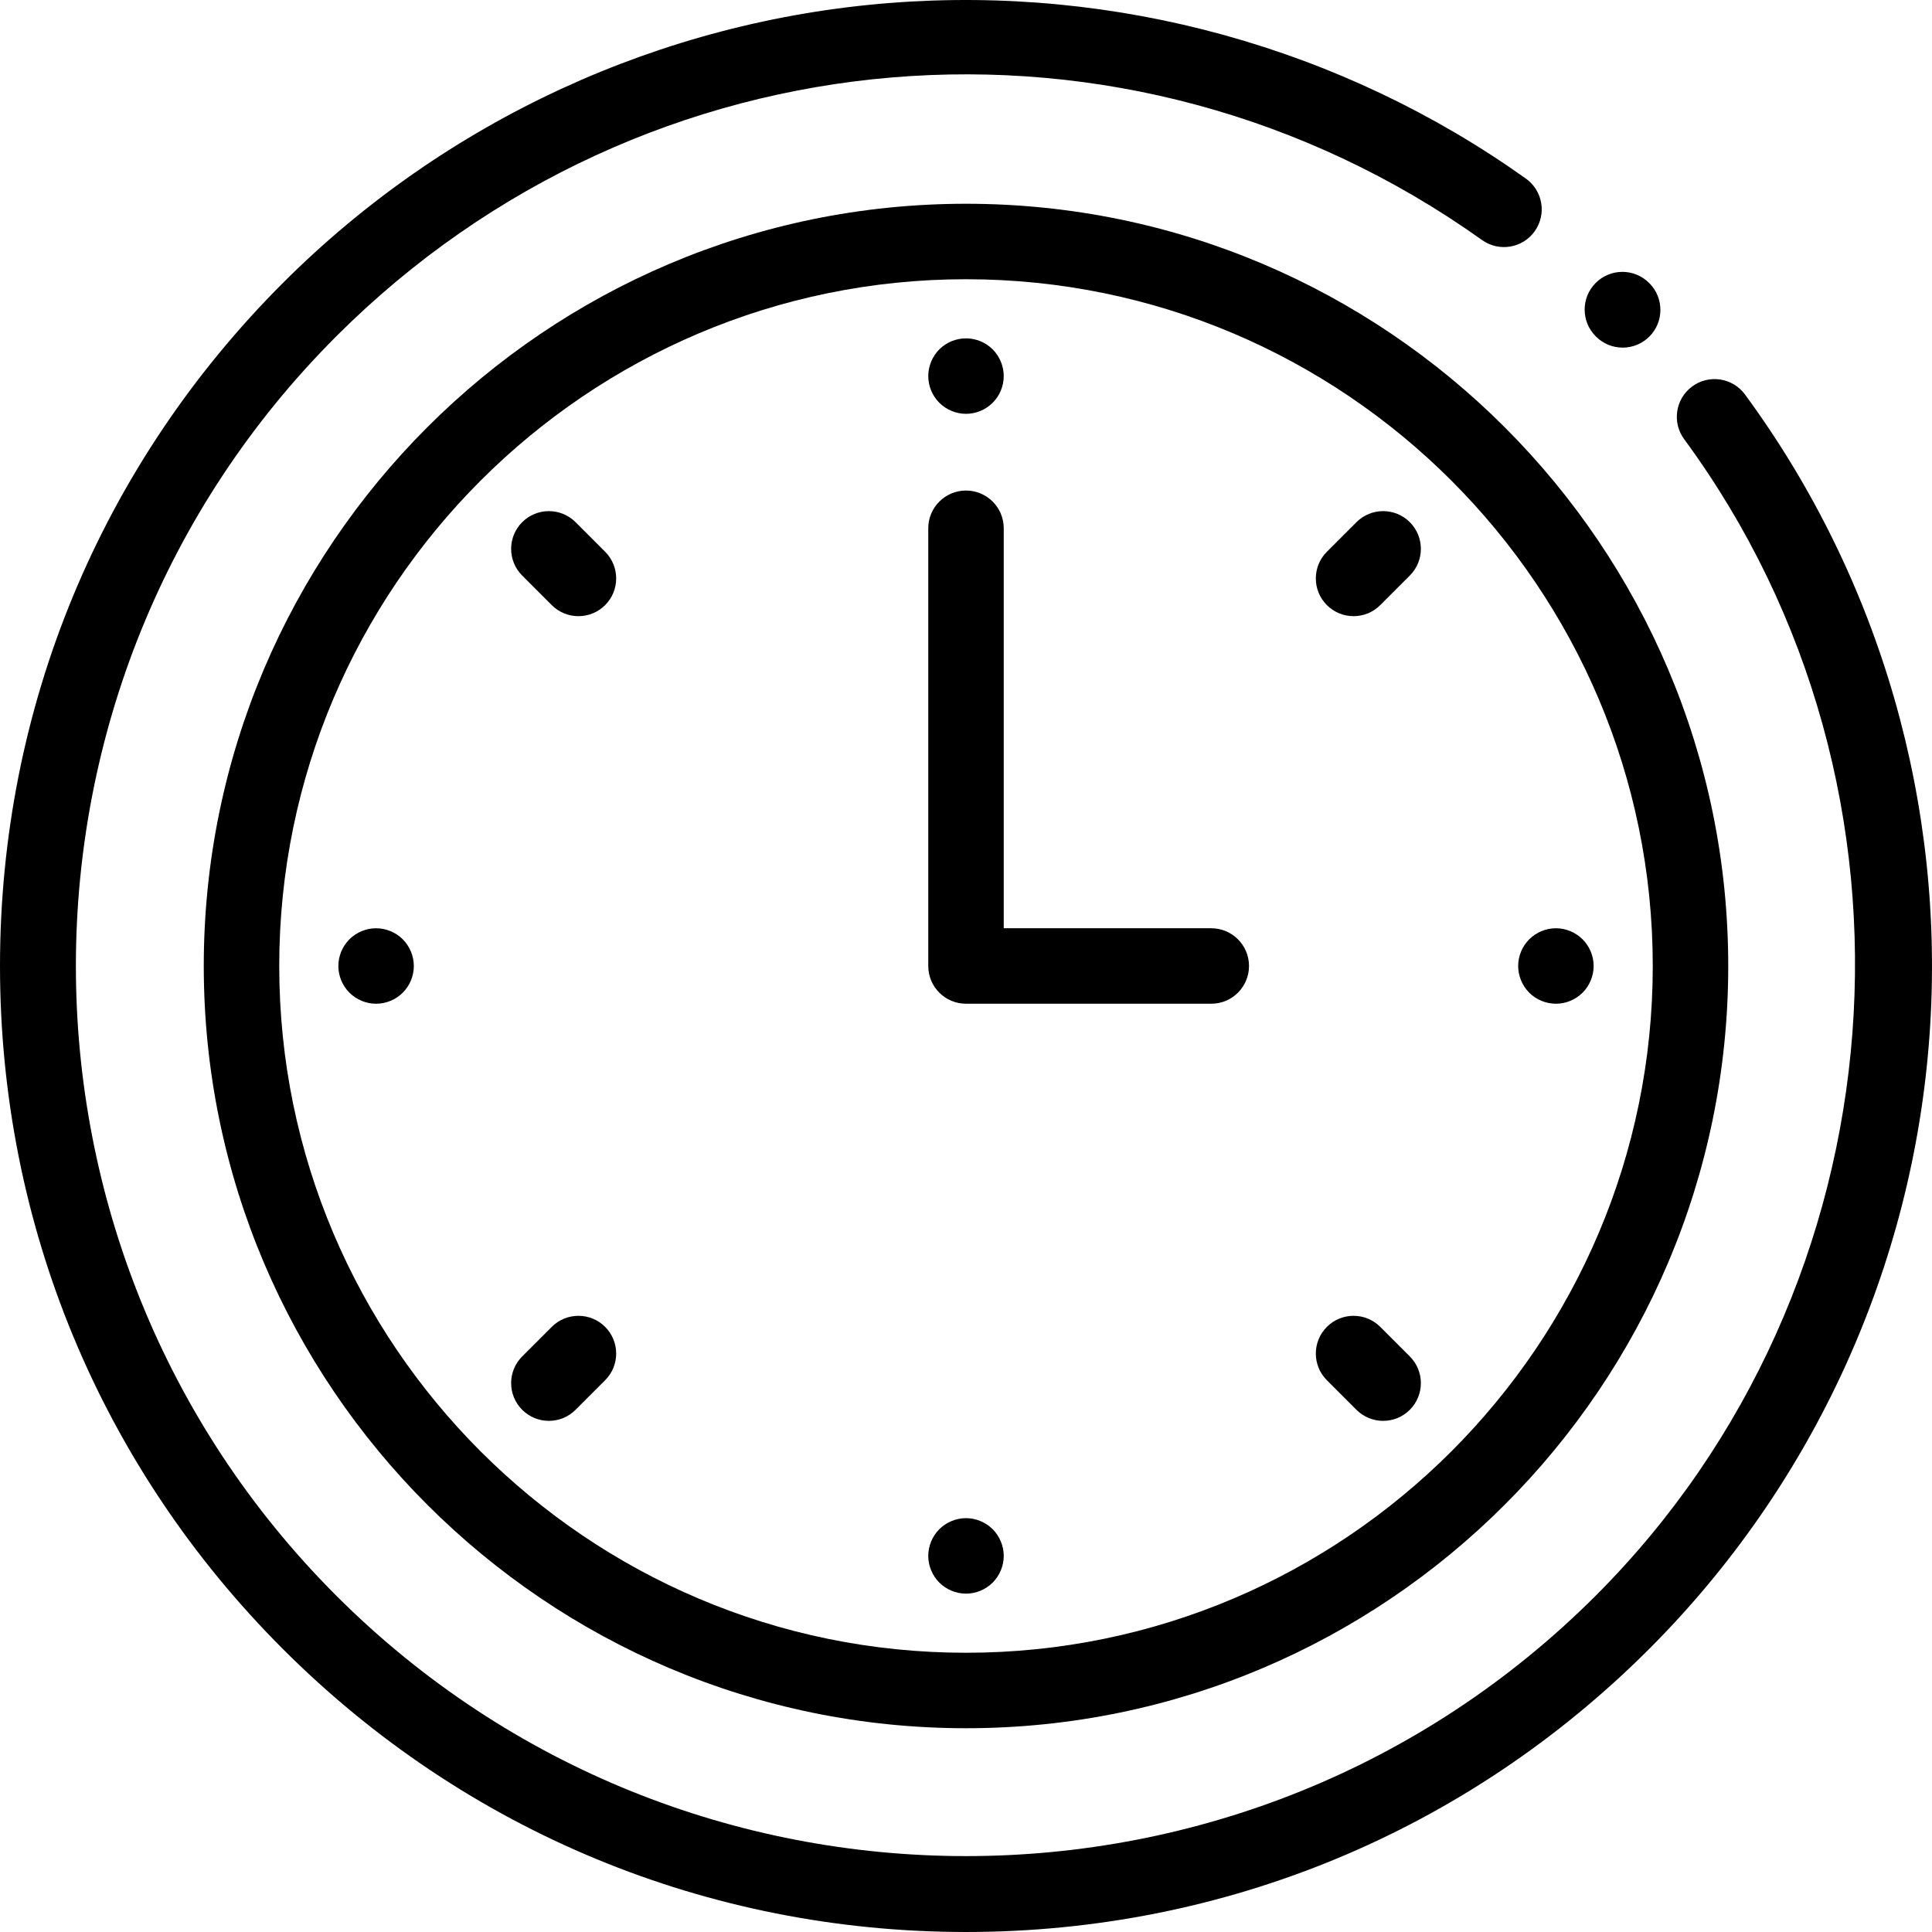 <svg xmlns="http://www.w3.org/2000/svg" xmlns:xlink="http://www.w3.org/1999/xlink" id="Capa_1" x="0px" y="0px" viewBox="0 0 511.999 511.999" style="enable-background:new 0 0 511.999 511.999;" xml:space="preserve"><g>	<g>		<path d="M437.095,75.052l-0.075-0.075c-3.906-3.905-10.238-3.905-14.143,0c-3.905,3.906-3.905,10.238,0,14.143l0.075,0.075   c1.952,1.953,4.512,2.929,7.071,2.929c2.559,0,5.119-0.976,7.072-2.929C441,85.289,441,78.957,437.095,75.052z"></path>	</g></g><g>	<g>		<path d="M462.431,104.538c-3.273-4.449-9.532-5.402-13.981-2.13c-4.448,3.273-5.402,9.532-2.13,13.981   c68.386,92.975,58.308,224.735-23.443,306.486c-92.016,92.016-241.738,92.016-333.754,0c-92.017-92.016-92.017-241.738,0-333.754   C170.972,7.272,298.674-3.452,392.767,63.62c4.498,3.206,10.742,2.16,13.948-2.338s2.159-10.742-2.338-13.948   C355.656,12.605,295.798-3.922,235.825,0.789C175.178,5.556,118.056,31.903,74.981,74.978C26.629,123.331,0,187.618,0,255.998   s26.629,132.667,74.981,181.02c48.352,48.351,112.639,74.98,181.019,74.98s132.667-26.629,181.02-74.981   c43.544-43.545,69.94-101.311,74.325-162.66C515.685,213.633,498.314,153.323,462.431,104.538z"></path>	</g></g><g>	<g>		<path d="M256,53.998c-111.383,0-202,90.617-202,202s90.617,202,202,202s202-90.617,202-202S367.383,53.998,256,53.998z    M256,437.998c-100.355,0-182-81.645-182-182s81.645-182,182-182s182,81.645,182,182S356.355,437.998,256,437.998z"></path>	</g></g><g>	<g>		<path d="M263.07,92.588c-1.86-1.86-4.44-2.92-7.07-2.92s-5.21,1.06-7.07,2.92c-1.86,1.87-2.93,4.44-2.93,7.08   c0,2.63,1.07,5.21,2.93,7.07c1.86,1.86,4.44,2.93,7.07,2.93s5.21-1.07,7.07-2.93c1.86-1.86,2.93-4.44,2.93-7.07   S264.93,94.458,263.07,92.588z"></path>	</g></g><g>	<g>		<path d="M263.07,405.258c-1.86-1.86-4.44-2.93-7.07-2.93s-5.21,1.07-7.07,2.93s-2.93,4.44-2.93,7.07c0,2.64,1.07,5.21,2.93,7.07   c1.86,1.87,4.44,2.93,7.07,2.93s5.21-1.06,7.07-2.93c1.86-1.86,2.93-4.44,2.93-7.07S264.93,407.128,263.07,405.258z"></path>	</g></g><g>	<g>		<path d="M419.4,248.928c-1.86-1.86-4.43-2.93-7.07-2.93c-2.63,0-5.21,1.07-7.07,2.93s-2.93,4.44-2.93,7.07s1.07,5.21,2.93,7.07   c1.86,1.86,4.44,2.93,7.07,2.93c2.64,0,5.21-1.071,7.07-2.93c1.87-1.86,2.93-4.44,2.93-7.07S421.27,250.788,419.4,248.928z"></path>	</g></g><g>	<g>		<path d="M106.74,248.928c-1.86-1.86-4.44-2.93-7.07-2.93c-2.64,0-5.21,1.07-7.07,2.93c-1.87,1.86-2.93,4.44-2.93,7.07   s1.06,5.21,2.93,7.07c1.86,1.86,4.43,2.93,7.07,2.93c2.63,0,5.2-1.071,7.07-2.93c1.86-1.86,2.93-4.44,2.93-7.07   S108.6,250.788,106.74,248.928z"></path>	</g></g><g>	<g>		<path d="M373.616,359.47l-7.837-7.837c-3.906-3.905-10.238-3.905-14.143,0c-3.905,3.906-3.905,10.238,0,14.143l7.837,7.837   c1.952,1.953,4.512,2.929,7.071,2.929c2.56,0,5.119-0.976,7.072-2.929C377.521,369.707,377.521,363.375,373.616,359.47z"></path>	</g></g><g>	<g>		<path d="M160.365,146.219l-7.837-7.837c-3.906-3.905-10.238-3.905-14.143,0c-3.905,3.906-3.905,10.238,0,14.143l7.837,7.837   c1.952,1.953,4.512,2.929,7.071,2.929c2.559,0,5.119-0.976,7.072-2.929C164.27,156.456,164.27,150.124,160.365,146.219z"></path>	</g></g><g>	<g>		<path d="M160.365,351.633c-3.906-3.905-10.238-3.905-14.143,0l-7.837,7.837c-3.905,3.906-3.905,10.238,0,14.143   c1.952,1.953,4.512,2.929,7.071,2.929s5.118-0.976,7.072-2.929l7.837-7.837C164.27,361.87,164.27,355.538,160.365,351.633z"></path>	</g></g><g>	<g>		<path d="M373.616,138.382c-3.906-3.905-10.238-3.905-14.143,0l-7.837,7.837c-3.905,3.906-3.905,10.238,0,14.143   c1.952,1.953,4.512,2.929,7.071,2.929c2.559,0,5.119-0.976,7.072-2.929l7.837-7.837   C377.521,148.619,377.521,142.287,373.616,138.382z"></path>	</g></g><g>	<g>		<path d="M321,245.998h-55v-106c0-5.523-4.477-10-10-10s-10,4.477-10,10v116c0,5.523,4.477,10,10,10h65c5.523,0,10-4.477,10-10   S326.523,245.998,321,245.998z"></path>	</g></g><g></g><g></g><g></g><g></g><g></g><g></g><g></g><g></g><g></g><g></g><g></g><g></g><g></g><g></g><g></g></svg>